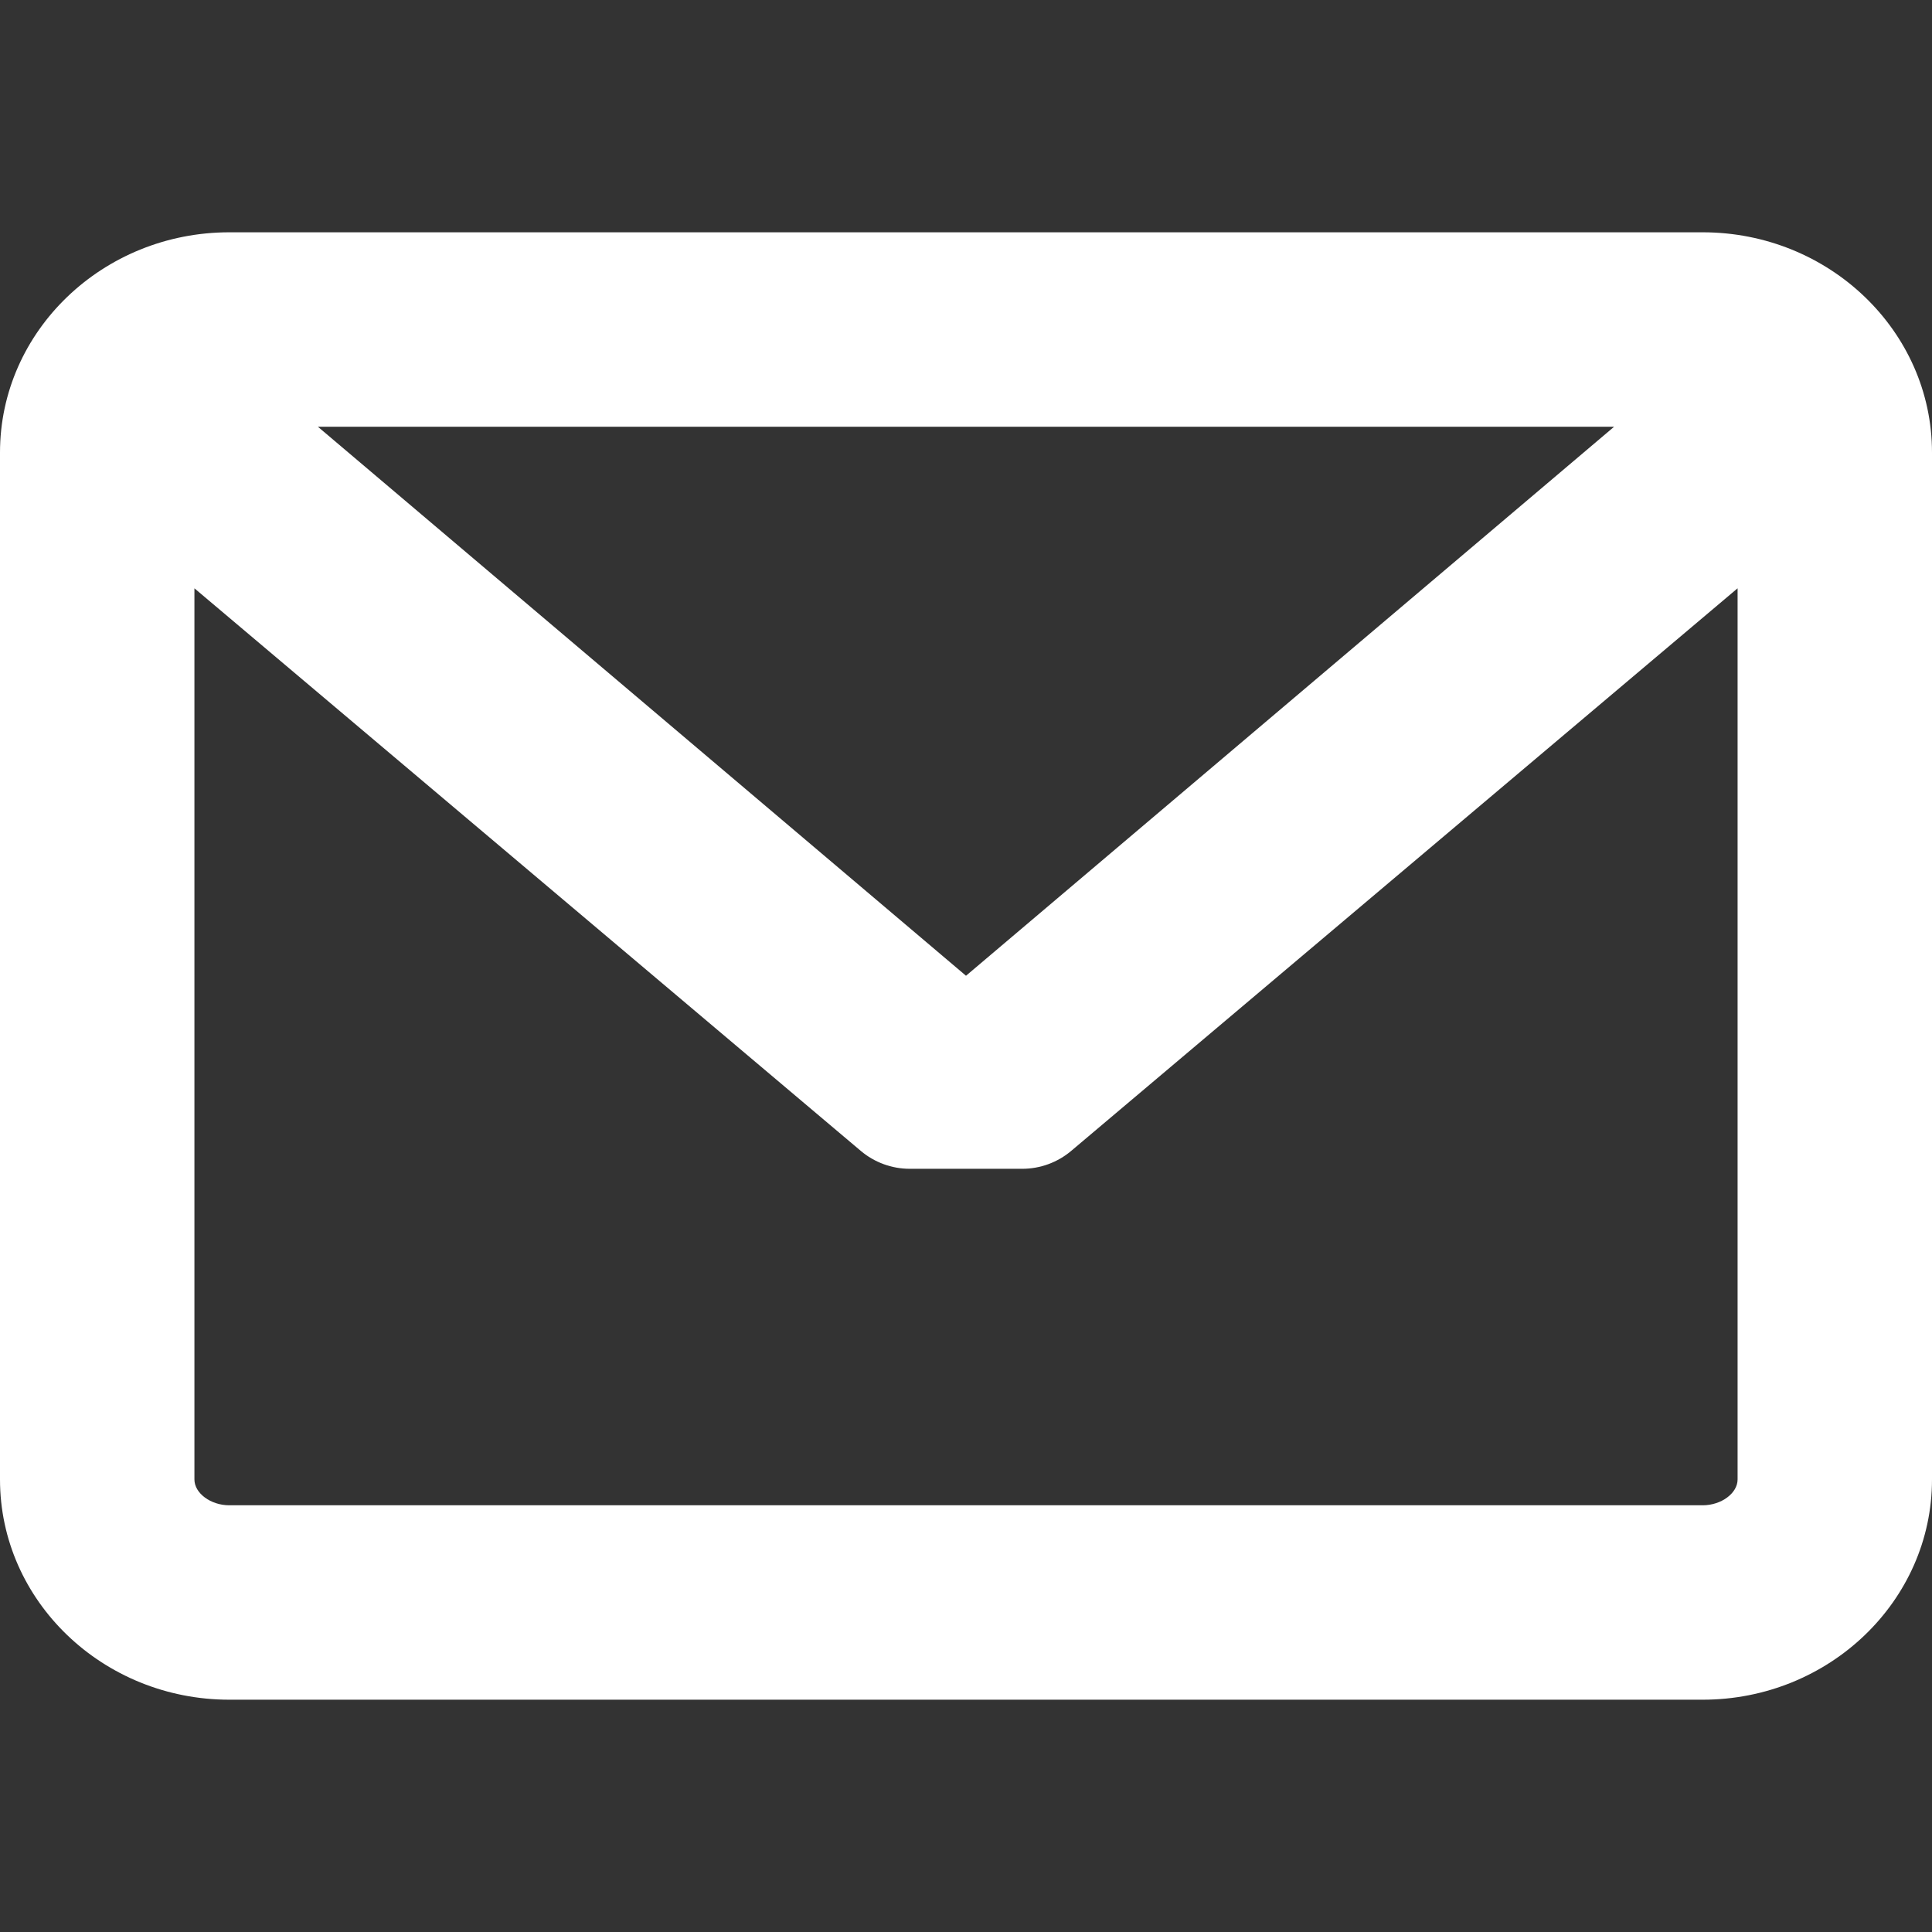 <?xml version="1.0" encoding="utf-8"?>
<svg fill="#000000" height="24px" width="24px" version="1.1" id="Capa_1" viewBox="0 0 382.117 382.117" xmlns="http://www.w3.org/2000/svg">
  <rect x="0" y="0" width="382.117" height="382.117" fill="#333333" stroke="none"/>
  <path d="M336.764,45.945H45.354C20.346,45.945,0,65.484,0,89.5v203.117c0,24.016,20.346,43.555,45.354,43.555h291.41 c25.008,0,45.353-19.539,45.353-43.555V89.5C382.117,65.484,361.772,45.945,336.764,45.945z M336.764,297.72H45.354 c-3.676,0-6.9-2.384-6.9-5.103V116.359l131.797,111.27c2.702,2.282,6.138,3.538,9.676,3.538l22.259,0.001 c3.536,0,6.974-1.257,9.677-3.539l131.803-111.274v176.264C343.664,295.336,340.439,297.72,336.764,297.72z M191.059,192.987 L62.87,84.397h256.378L191.059,192.987z" style="fill: rgb(255, 255, 255);"/>
</svg>